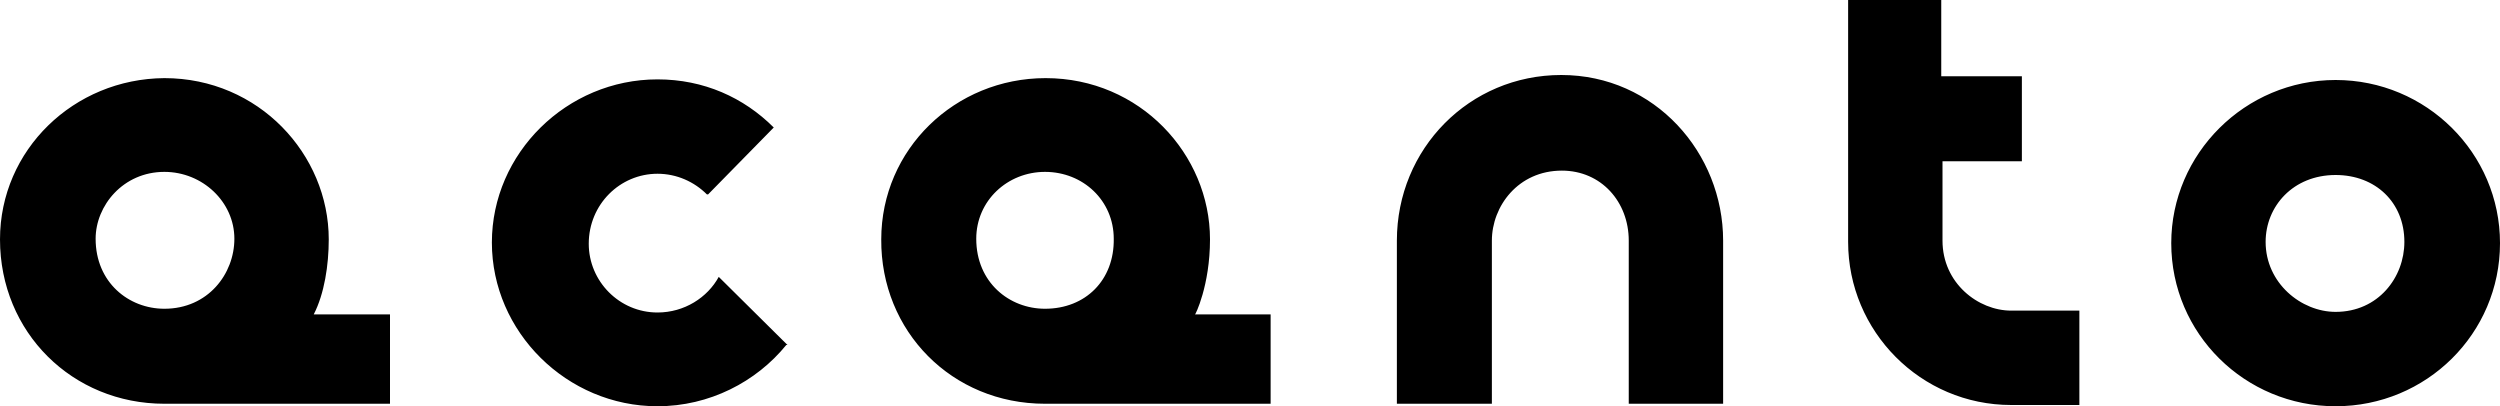 <svg viewBox="0 0 400 65" xmlns="http://www.w3.org/2000/svg"><path d="m373.7 49.9c-5.5 0-11.2-4.6-11.2-11.2 0-5.7 4.4-10.7 11.2-10.7 6.4 0 11 4.4 11 10.7 0 5.7-4.2 11.2-11 11.2zm0 15.1c14.5 0 26.3-11.6 26.3-26.1 0-14.4-11.8-26.1-26.3-26.1s-26.3 11.8-26.3 26.1c0 14.5 11.8 26.1 26.3 26.1zm-51.9-.2h10.9v-15.1h-10.9c-5.3 0-11-4.4-11-11.2v-12.7h12.7v-13.6h-12.9v-12.2h-14.9v38.7c-0 14.3 11.6 26.1 26.1 26.1zm-98.4-.2h15.3v-26.1c0-5.5 4.2-11.2 11.2-11.2 6.3 0 10.7 5 10.7 11.2v26.1h15.1v-26.1c0-14-10.9-26.5-25.9-26.5-14.7 0-26.3 11.8-26.3 26.5v26.1zm-56.2-15.2c-5.7 0-11-4.2-11-11.2 0-6.1 5-10.7 11-10.7 6.1 0 11 4.6 11 10.7.1 6.6-4.5 11.2-11 11.2zm-62 15.6c8.3 0 15.8-3.9 20.6-9.8h.2l-11-10.9c-1.8 3.3-5.5 5.7-9.8 5.7-6.1 0-11-5-11-11 0-6.3 5-11.2 11-11.2 3.1 0 5.9 1.3 7.9 3.3h.2l10.5-10.7c-4.8-4.8-11.2-7.7-18.6-7.7-14.5 0-26.5 11.8-26.5 26.1s12 26.2 26.5 26.2zm-78.9-.4h36.1v-14.3h-12.2c1.7-3.3 2.4-7.9 2.4-12 0-13.6-11.2-25.8-26.3-25.8-14.5.1-26.3 11.5-26.3 25.8 0 14.9 11.6 26.3 26.3 26.3zm0-15.2c-5.7 0-11-4.2-11-11.2 0-5.3 4.4-10.7 11-10.7 6.1 0 11.2 4.8 11.2 10.7 0 5.6-4.2 11.2-11.2 11.2zm140.9 15.2h36.1v-14.3h-12.1c0 .2 2.4-4.6 2.4-12 0-13.6-11.2-25.8-26.3-25.8-14.5 0-26.3 11.4-26.3 25.8-.1 14.7 11.3 26.3 26.2 26.3z"/></svg>